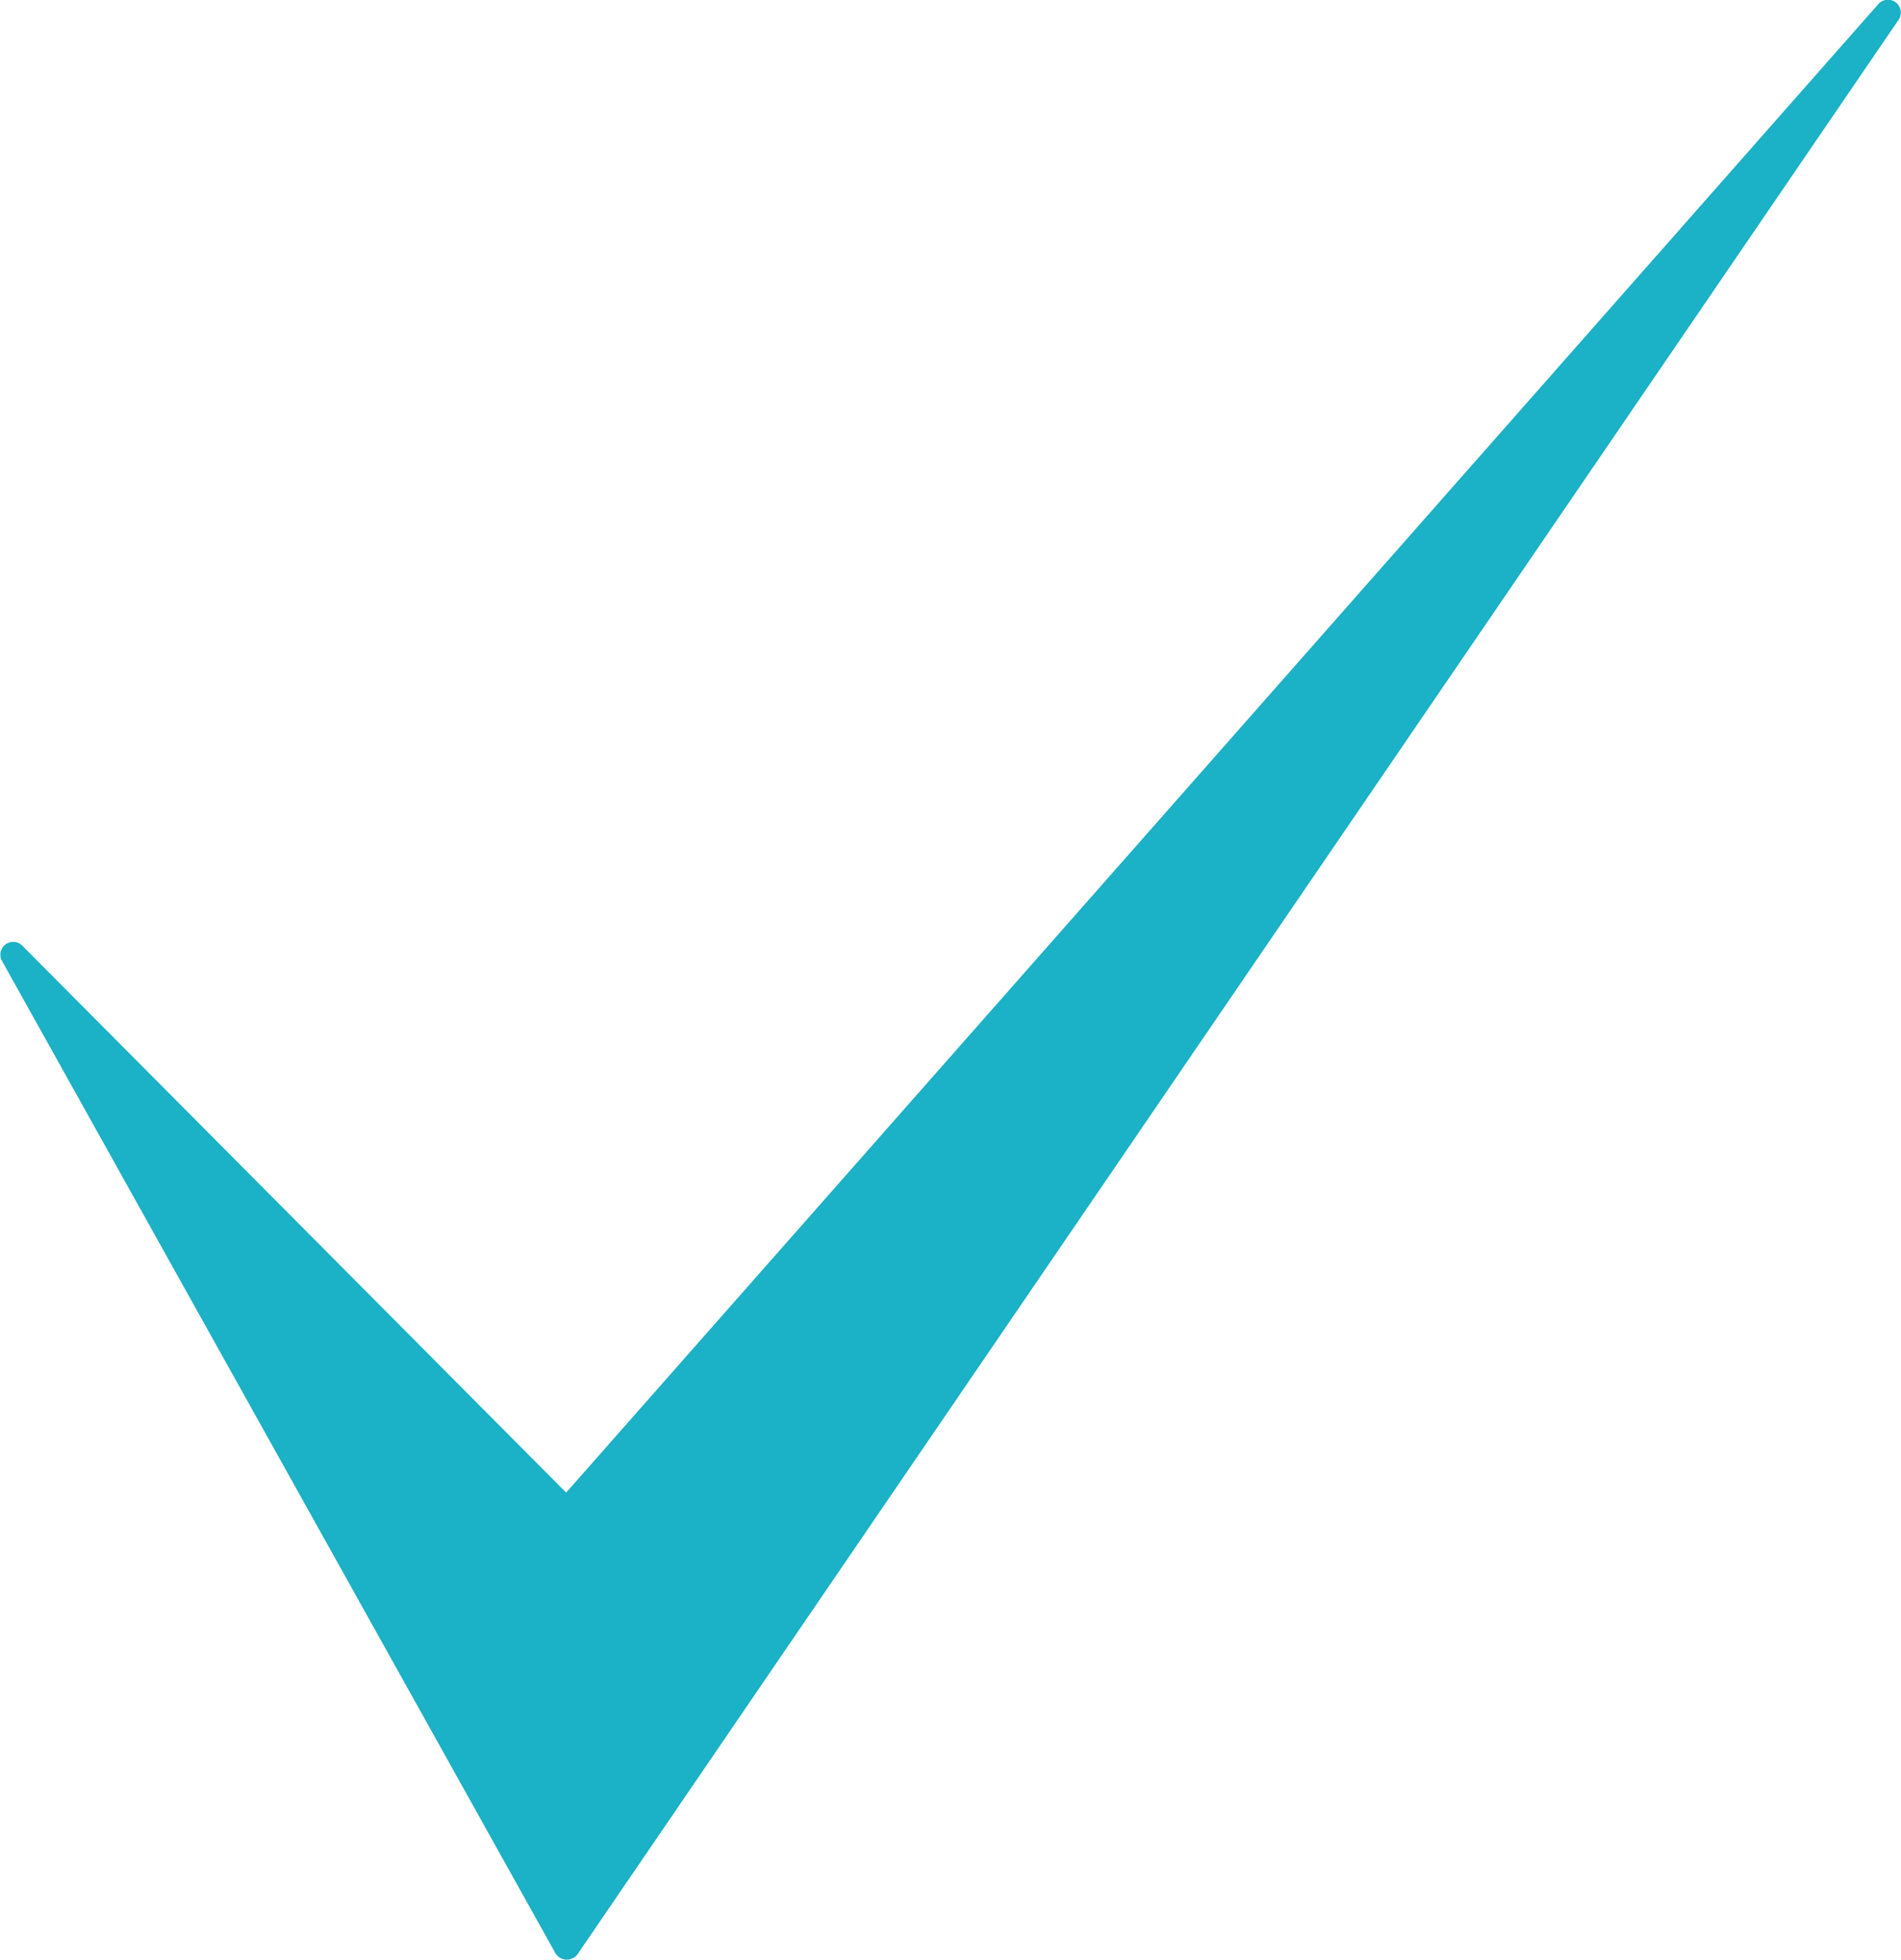 <svg xmlns="http://www.w3.org/2000/svg" width="26.198" height="27" viewBox="0 0 26.198 27">
  <path id="Path_1" data-name="Path 1" d="M199.141,20.565,217.219.063a.177.177,0,0,1,.286.208L199.3,26.923a.183.183,0,0,1-.308-.014L191.361,13.23a.177.177,0,0,1,.286-.2Z" transform="translate(-191.339 0)" fill="#1bb1c7"/>
</svg>
